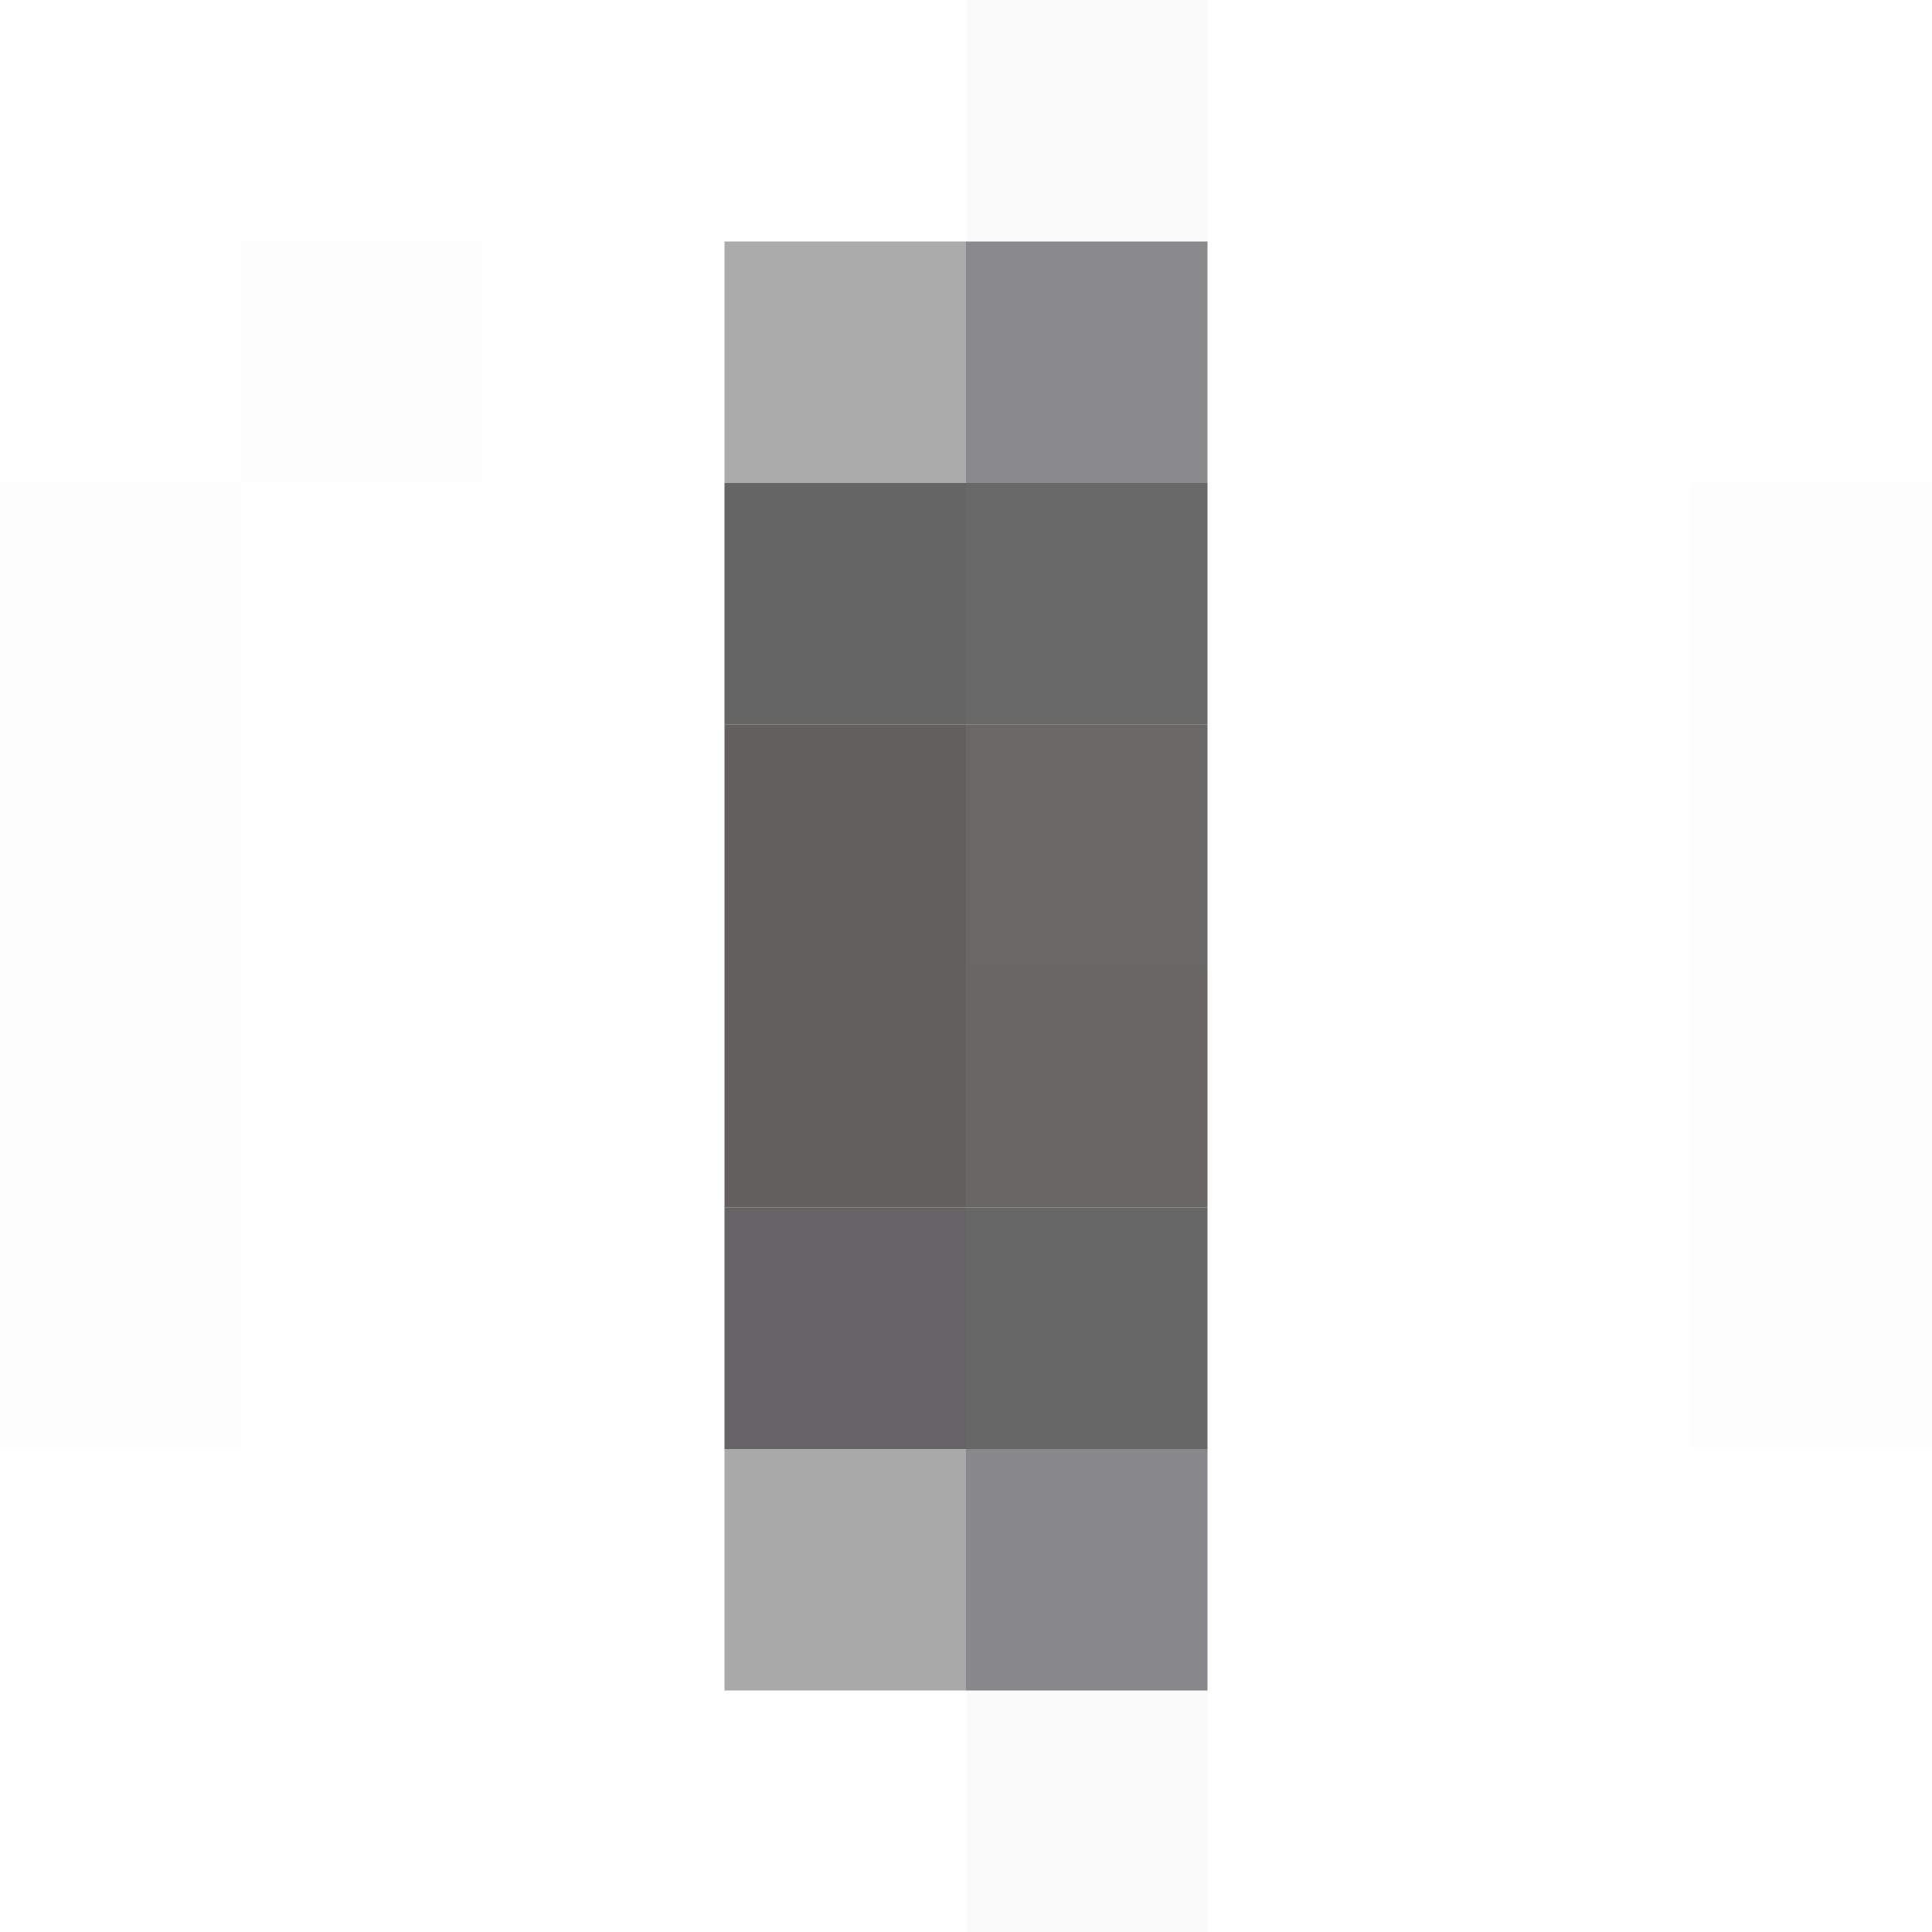 <svg xmlns="http://www.w3.org/2000/svg" width="800" height="800"><g filter="blur(12px)"><path fill="rgba(0,0,0,0.02)" d="M400-100h100v200H400z"/><path fill="rgba(0,0,0,0.01)" d="M100 100h100v100H100z"/><path fill="rgba(40,40,40,0.39)" d="M300 100h100v100H300z"/><path fill="rgba(48,48,51,0.56)" d="M400 100h100v100H400z"/><path fill="rgba(0,0,0,0.01)" d="M-100 200h200v100h-200z"/><path fill="rgba(68,67,68,0.82)" d="M300 200h100v100H300z"/><path fill="rgba(70,69,71,0.81)" d="M400 200h100v100H400z"/><path fill="rgba(0,0,0,0.01)" d="M700 200h200v100H700zm-800 100h200v100h-200z"/><path fill="rgba(65,60,58,0.81)" d="M300 300h100v100H300z"/><path fill="rgba(74,70,70,0.82)" d="M400 300h100v100H400z"/><path fill="rgba(0,0,0,0.01)" d="M700 300h200v100H700zm-800 100h200v100h-200z"/><path fill="rgba(65,60,59,0.81)" d="M300 400h100v100H300z"/><path fill="rgba(72,70,69,0.82)" d="M400 400h100v100H400z"/><path fill="rgba(0,0,0,0.01)" d="M700 400h200v100H700zm-800 100h200v100h-200z"/><path fill="rgba(68,65,68,0.82)" d="M300 500h100v100H300z"/><path fill="rgba(70,68,70,0.81)" d="M400 500h100v100H400z"/><path fill="rgba(0,0,0,0.01)" d="M700 500h200v100H700z"/><path fill="rgba(42,42,42,0.40)" d="M300 600h100v100H300z"/><path fill="rgba(47,47,51,0.57)" d="M400 600h100v100H400z"/><path fill="rgba(0,0,0,0.02)" d="M400 700h100v200H400z"/></g></svg>